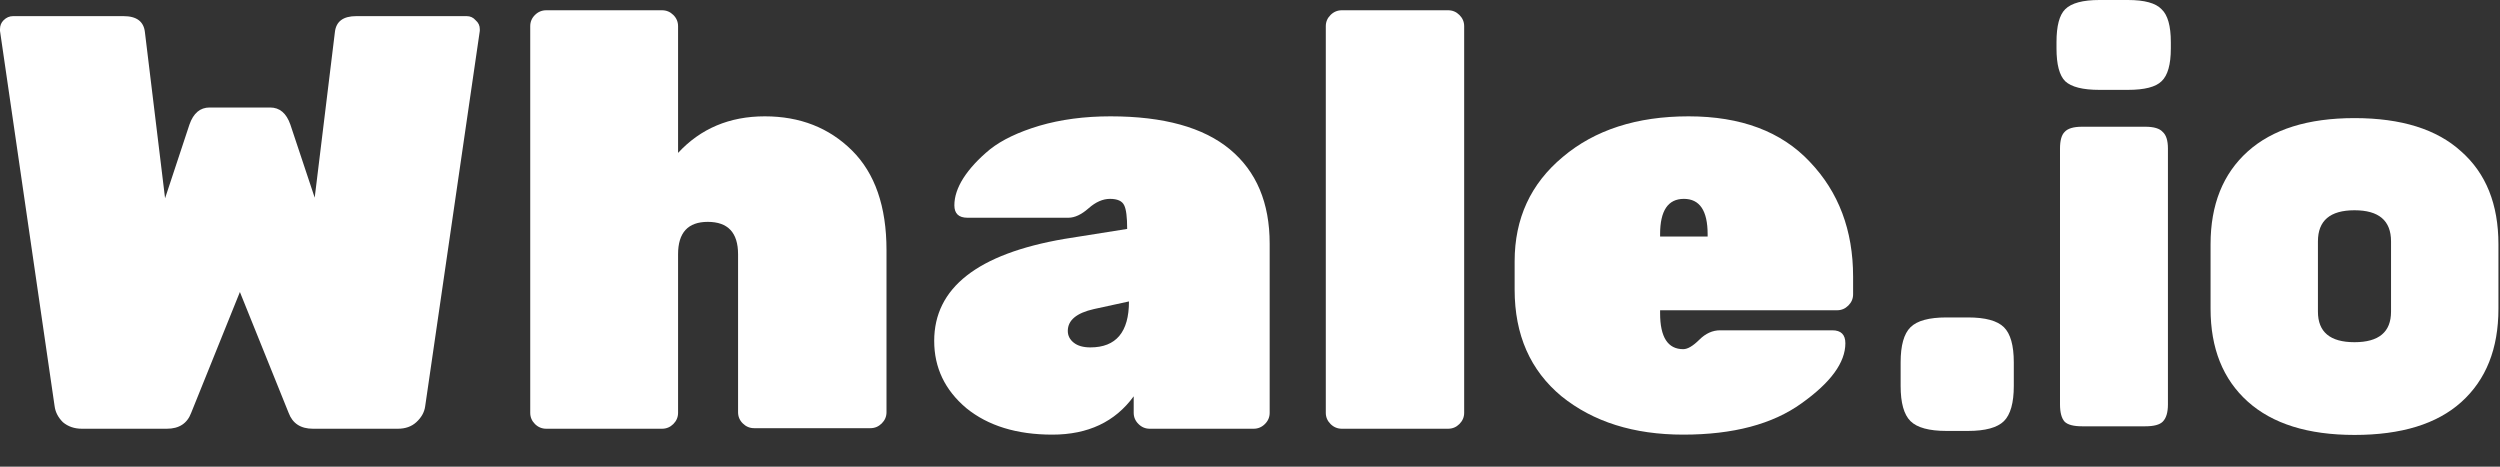 <svg width="75" height="14" viewBox="0 0 75 14" fill="none" xmlns="http://www.w3.org/2000/svg">
<rect x="0" y="0" width="75" height="14" fill="#333333" stroke="none"/>
<path d="M70.635 13.048C69.242 13.048 68.174 12.714 67.431 12.046C66.688 11.378 66.317 10.45 66.317 9.263V7.328C66.317 6.141 66.688 5.214 67.431 4.545C68.174 3.877 69.242 3.543 70.635 3.543C72.039 3.543 73.107 3.877 73.838 4.545C74.581 5.202 74.953 6.13 74.953 7.328V9.263C74.953 10.462 74.581 11.395 73.838 12.063C73.107 12.72 72.039 13.048 70.635 13.048ZM69.538 9.35C69.538 9.96 69.903 10.266 70.635 10.266C71.366 10.266 71.731 9.96 71.731 9.35V7.241C71.731 6.619 71.366 6.308 70.635 6.308C69.903 6.308 69.538 6.619 69.538 7.241V9.35Z" fill="white"/>
<path d="M62.461 12.789C62.206 12.789 62.032 12.743 61.939 12.651C61.846 12.547 61.8 12.374 61.8 12.132V4.459C61.8 4.217 61.846 4.05 61.939 3.958C62.032 3.854 62.206 3.802 62.461 3.802H64.359C64.615 3.802 64.789 3.854 64.881 3.958C64.986 4.05 65.038 4.217 65.038 4.459V12.132C65.038 12.374 64.986 12.547 64.881 12.651C64.789 12.743 64.615 12.789 64.359 12.789H62.461ZM61.695 1.262C61.695 0.778 61.782 0.449 61.956 0.277C62.142 0.092 62.484 0 62.983 0H63.837C64.336 0 64.672 0.092 64.847 0.277C65.032 0.449 65.125 0.778 65.125 1.262V1.452C65.125 1.936 65.032 2.264 64.847 2.437C64.672 2.61 64.336 2.696 63.837 2.696H62.983C62.484 2.696 62.142 2.61 61.956 2.437C61.782 2.264 61.695 1.936 61.695 1.452V1.262Z" fill="white"/>
<path d="M58.394 12.928C57.872 12.928 57.512 12.829 57.315 12.634C57.117 12.438 57.019 12.086 57.019 11.579V10.871C57.019 10.364 57.117 10.012 57.315 9.817C57.512 9.621 57.872 9.523 58.394 9.523H59.038C59.561 9.523 59.92 9.621 60.118 9.817C60.315 10.012 60.414 10.364 60.414 10.871V11.579C60.414 12.086 60.315 12.438 60.118 12.634C59.92 12.829 59.561 12.928 59.038 12.928H58.394Z" fill="white"/>
<path d="M55.112 9.308H49.803V9.396C49.803 10.115 50.035 10.475 50.498 10.475C50.629 10.475 50.789 10.38 50.979 10.192C51.169 10.003 51.377 9.909 51.603 9.909H54.969C55.231 9.909 55.361 10.039 55.361 10.298C55.361 10.876 54.922 11.477 54.043 12.102C53.176 12.726 51.995 13.039 50.498 13.039C49.014 13.039 47.797 12.656 46.846 11.889C45.908 11.111 45.439 10.045 45.439 8.689V7.84C45.439 6.555 45.92 5.512 46.882 4.71C47.844 3.897 49.103 3.49 50.658 3.49C52.226 3.49 53.438 3.944 54.292 4.852C55.16 5.759 55.593 6.909 55.593 8.3V8.83C55.593 8.96 55.545 9.072 55.45 9.166C55.355 9.261 55.243 9.308 55.112 9.308ZM51.229 7.027C51.229 6.319 50.991 5.966 50.516 5.966C50.041 5.966 49.803 6.319 49.803 7.027V7.097H51.229V7.027Z" fill="white"/>
<path d="M43.444 12.862H40.255C40.125 12.862 40.012 12.815 39.917 12.721C39.822 12.626 39.774 12.514 39.774 12.385V0.785C39.774 0.655 39.822 0.543 39.917 0.449C40.012 0.355 40.125 0.308 40.255 0.308H43.444C43.575 0.308 43.687 0.355 43.782 0.449C43.877 0.543 43.925 0.655 43.925 0.785V12.385C43.925 12.514 43.877 12.626 43.782 12.721C43.687 12.815 43.575 12.862 43.444 12.862Z" fill="white"/>
<path d="M28.026 10.227C28.026 8.636 29.326 7.616 31.927 7.168L33.815 6.868C33.815 6.514 33.785 6.278 33.726 6.16C33.667 6.031 33.524 5.966 33.299 5.966C33.085 5.966 32.871 6.06 32.657 6.249C32.444 6.437 32.242 6.532 32.052 6.532H29.023C28.762 6.532 28.631 6.408 28.631 6.16C28.631 5.901 28.72 5.63 28.899 5.347C29.088 5.052 29.356 4.763 29.7 4.48C30.056 4.198 30.549 3.962 31.179 3.773C31.82 3.585 32.532 3.49 33.316 3.49C34.908 3.49 36.101 3.82 36.897 4.48C37.693 5.141 38.09 6.084 38.09 7.31V12.384C38.09 12.514 38.043 12.626 37.948 12.72C37.853 12.815 37.74 12.862 37.609 12.862H34.492C34.361 12.862 34.249 12.815 34.154 12.72C34.059 12.626 34.011 12.514 34.011 12.384V11.889C33.453 12.656 32.639 13.039 31.571 13.039C30.502 13.039 29.641 12.774 28.988 12.243C28.346 11.701 28.026 11.029 28.026 10.227ZM32.711 10.422C33.483 10.422 33.869 9.962 33.869 9.043L32.818 9.272C32.295 9.39 32.034 9.608 32.034 9.927C32.034 10.068 32.093 10.186 32.212 10.28C32.331 10.375 32.497 10.422 32.711 10.422Z" fill="white"/>
<path d="M20.342 7.628V12.385C20.342 12.514 20.295 12.626 20.2 12.721C20.105 12.815 19.992 12.862 19.861 12.862H16.388C16.257 12.862 16.144 12.815 16.049 12.721C15.954 12.626 15.907 12.514 15.907 12.385V0.785C15.907 0.655 15.954 0.543 16.049 0.449C16.144 0.355 16.257 0.308 16.388 0.308H19.861C19.992 0.308 20.105 0.355 20.2 0.449C20.295 0.543 20.342 0.655 20.342 0.785V4.587C21.019 3.856 21.886 3.49 22.943 3.49C24 3.49 24.873 3.832 25.562 4.516C26.25 5.2 26.595 6.196 26.595 7.504V12.367C26.595 12.497 26.547 12.609 26.452 12.703C26.357 12.797 26.245 12.845 26.114 12.845H22.622C22.492 12.845 22.379 12.797 22.284 12.703C22.189 12.609 22.142 12.497 22.142 12.367V7.628C22.142 6.98 21.839 6.656 21.233 6.656C20.639 6.656 20.342 6.98 20.342 7.628Z" fill="white"/>
<path d="M5.006 12.862H2.458C2.233 12.862 2.043 12.797 1.888 12.667C1.746 12.526 1.663 12.367 1.639 12.19L0 0.926V0.873C0 0.767 0.036 0.679 0.107 0.608C0.19 0.525 0.285 0.484 0.392 0.484H3.705C4.097 0.484 4.311 0.643 4.347 0.962L4.952 5.948L5.683 3.738C5.802 3.396 6.003 3.225 6.288 3.225H8.105C8.39 3.225 8.592 3.396 8.711 3.738L9.441 5.93L10.047 0.962C10.083 0.643 10.296 0.484 10.688 0.484H14.002C14.109 0.484 14.198 0.525 14.269 0.608C14.352 0.679 14.394 0.767 14.394 0.873V0.926L12.755 12.19C12.731 12.367 12.642 12.526 12.488 12.667C12.345 12.797 12.161 12.862 11.935 12.862H9.388C9.02 12.862 8.776 12.703 8.658 12.384L7.197 8.76L5.736 12.384C5.617 12.703 5.374 12.862 5.006 12.862Z" fill="white"/>
</svg>
